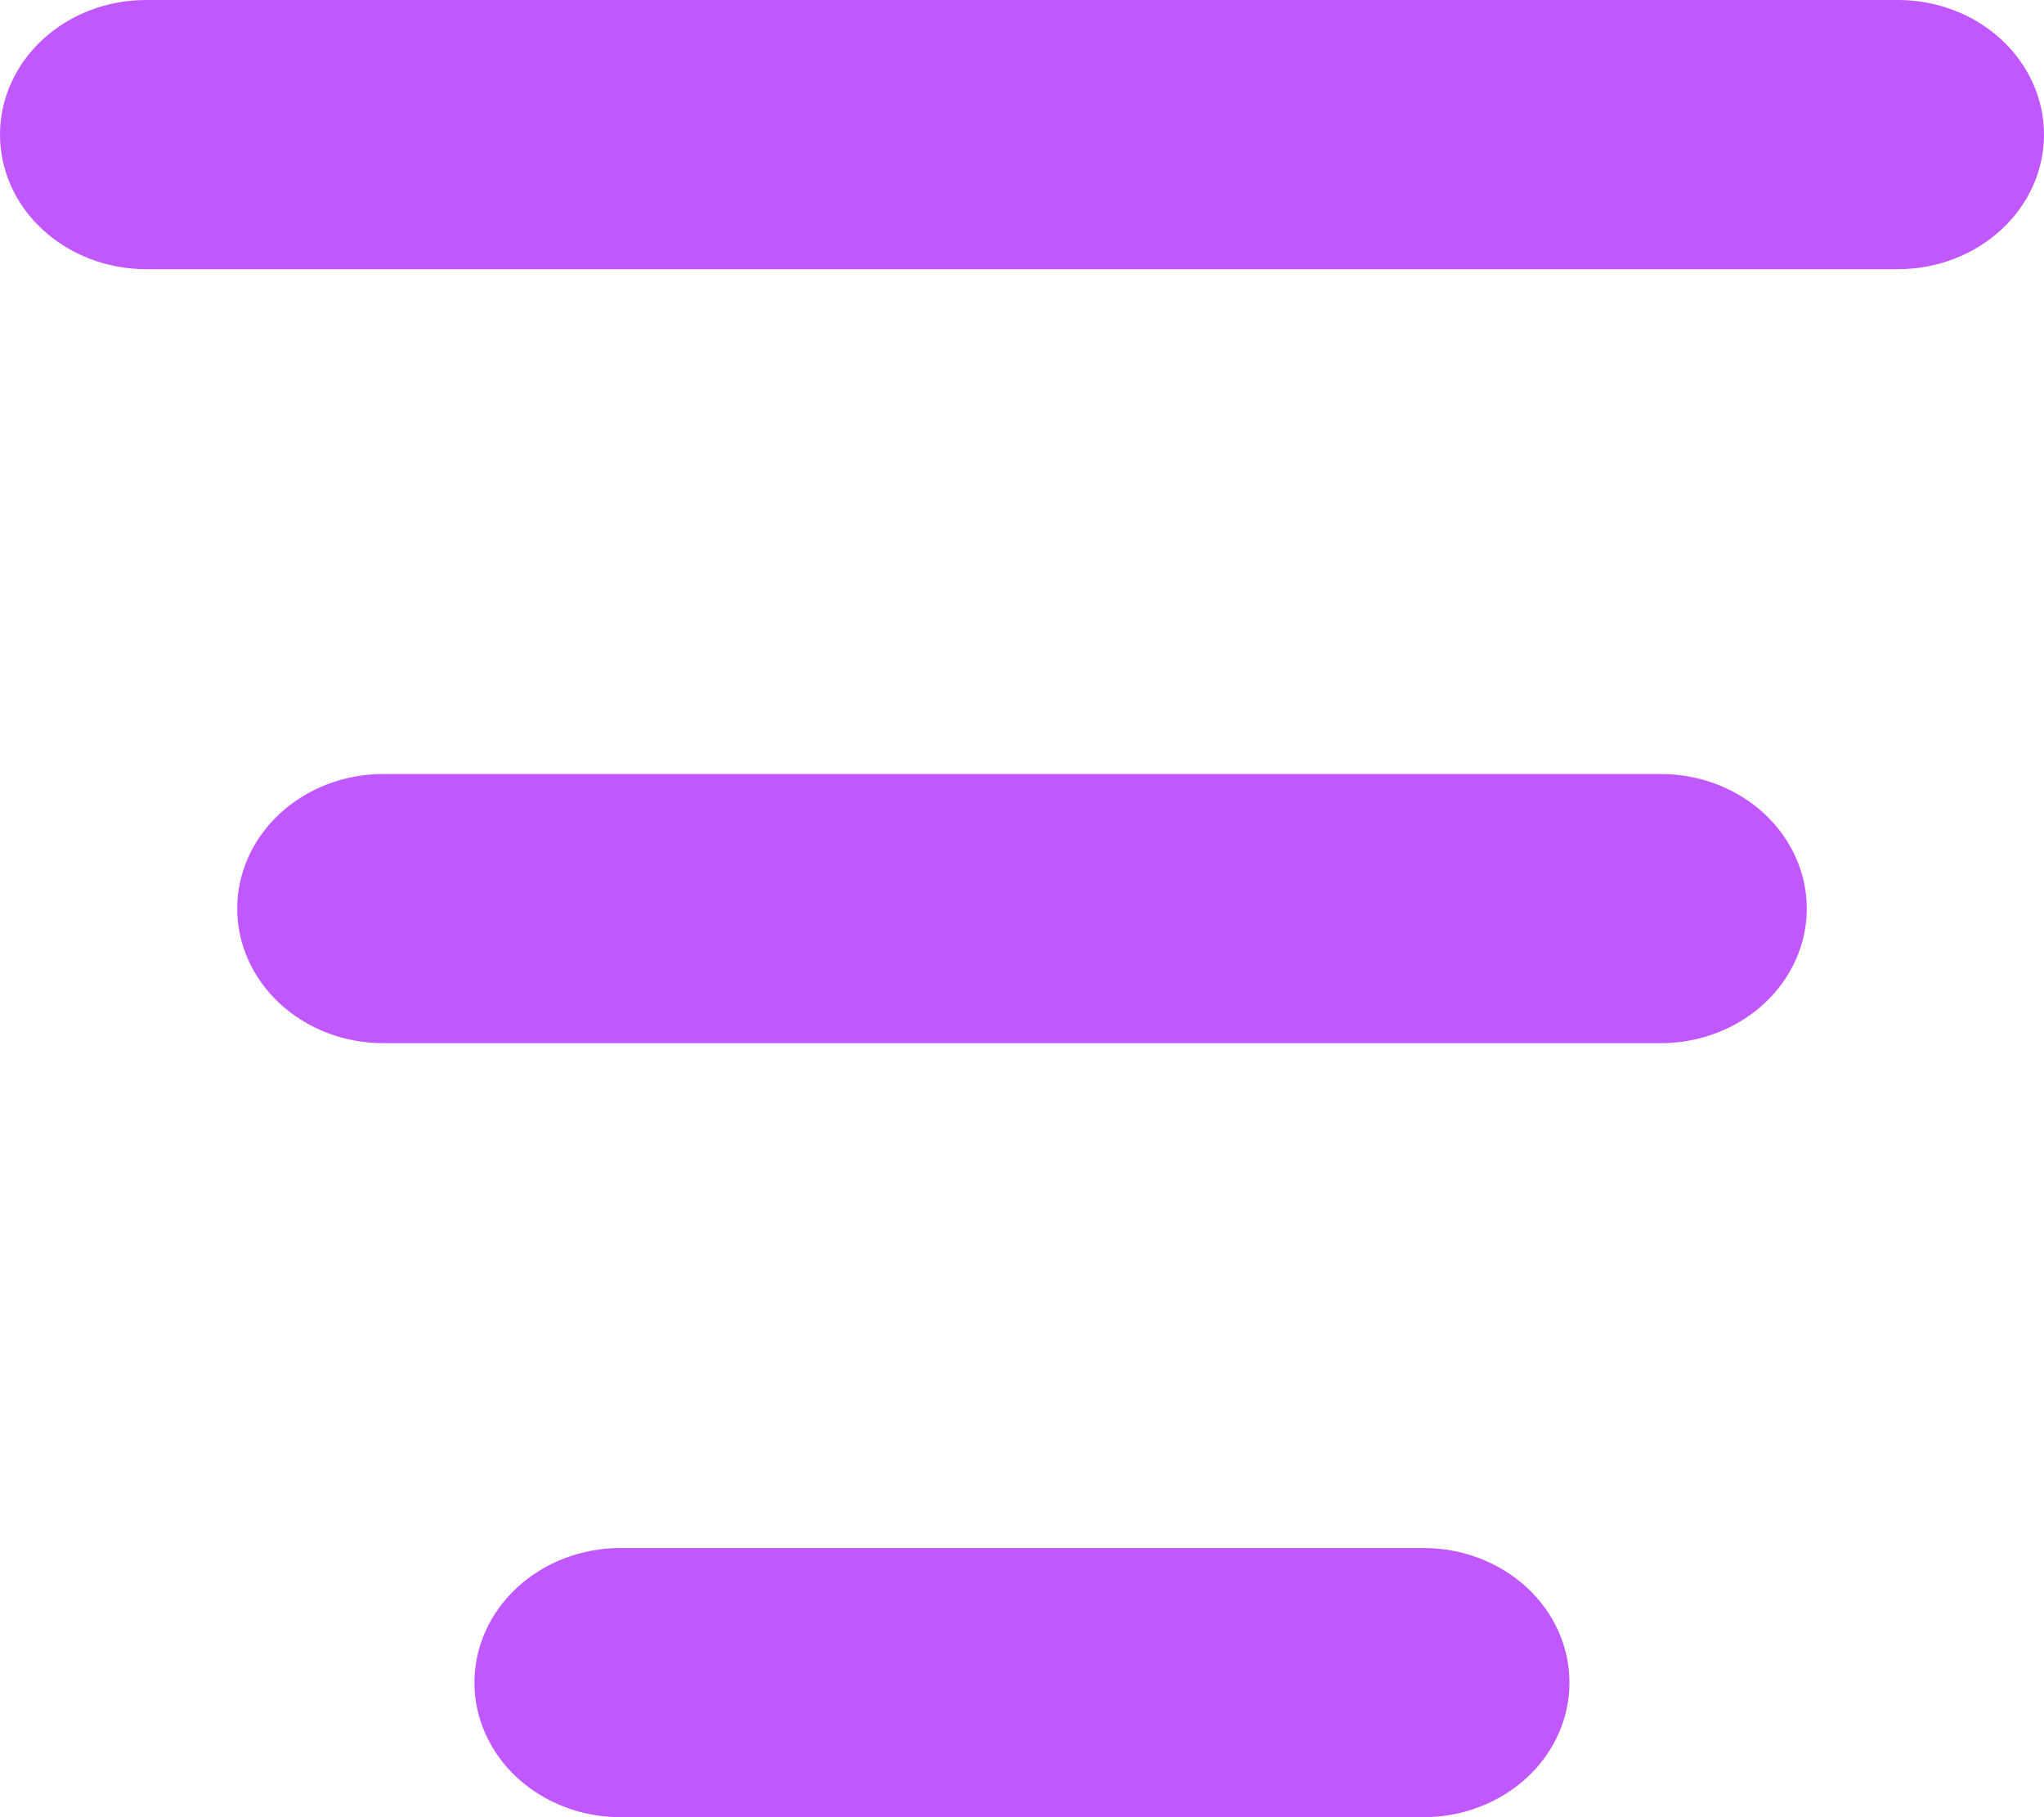 <svg width="18" height="16" viewBox="0 0 18 16" fill="none" xmlns="http://www.w3.org/2000/svg">
<path d="M15.911 8C15.911 7.686 15.775 7.384 15.534 7.162C15.293 6.94 14.966 6.815 14.625 6.815H3.375C3.034 6.815 2.707 6.94 2.466 7.162C2.225 7.384 2.089 7.686 2.089 8C2.089 8.314 2.225 8.616 2.466 8.838C2.707 9.06 3.034 9.185 3.375 9.185H14.625C14.966 9.185 15.293 9.06 15.534 8.838C15.775 8.616 15.911 8.314 15.911 8Z" fill="#C157FF"/>
<path d="M5.464 13.63C5.123 13.63 4.796 13.755 4.555 13.977C4.314 14.199 4.178 14.501 4.178 14.815C4.178 15.129 4.314 15.431 4.555 15.653C4.796 15.875 5.123 16 5.464 16H12.536C12.877 16 13.204 15.875 13.445 15.653C13.686 15.431 13.821 15.129 13.821 14.815C13.821 14.501 13.686 14.199 13.445 13.977C13.204 13.755 12.877 13.63 12.536 13.63H5.464Z" fill="#C157FF"/>
<path d="M0 1.185C0 1.5 0.135 1.801 0.377 2.023C0.618 2.245 0.945 2.37 1.286 2.37H16.714C17.055 2.37 17.382 2.245 17.623 2.023C17.864 1.801 18 1.5 18 1.185C18 0.871 17.864 0.569 17.623 0.347C17.382 0.125 17.055 0 16.714 0H1.286C0.945 0 0.618 0.125 0.377 0.347C0.135 0.569 0 0.871 0 1.185Z" fill="#C157FF"/>
</svg>

